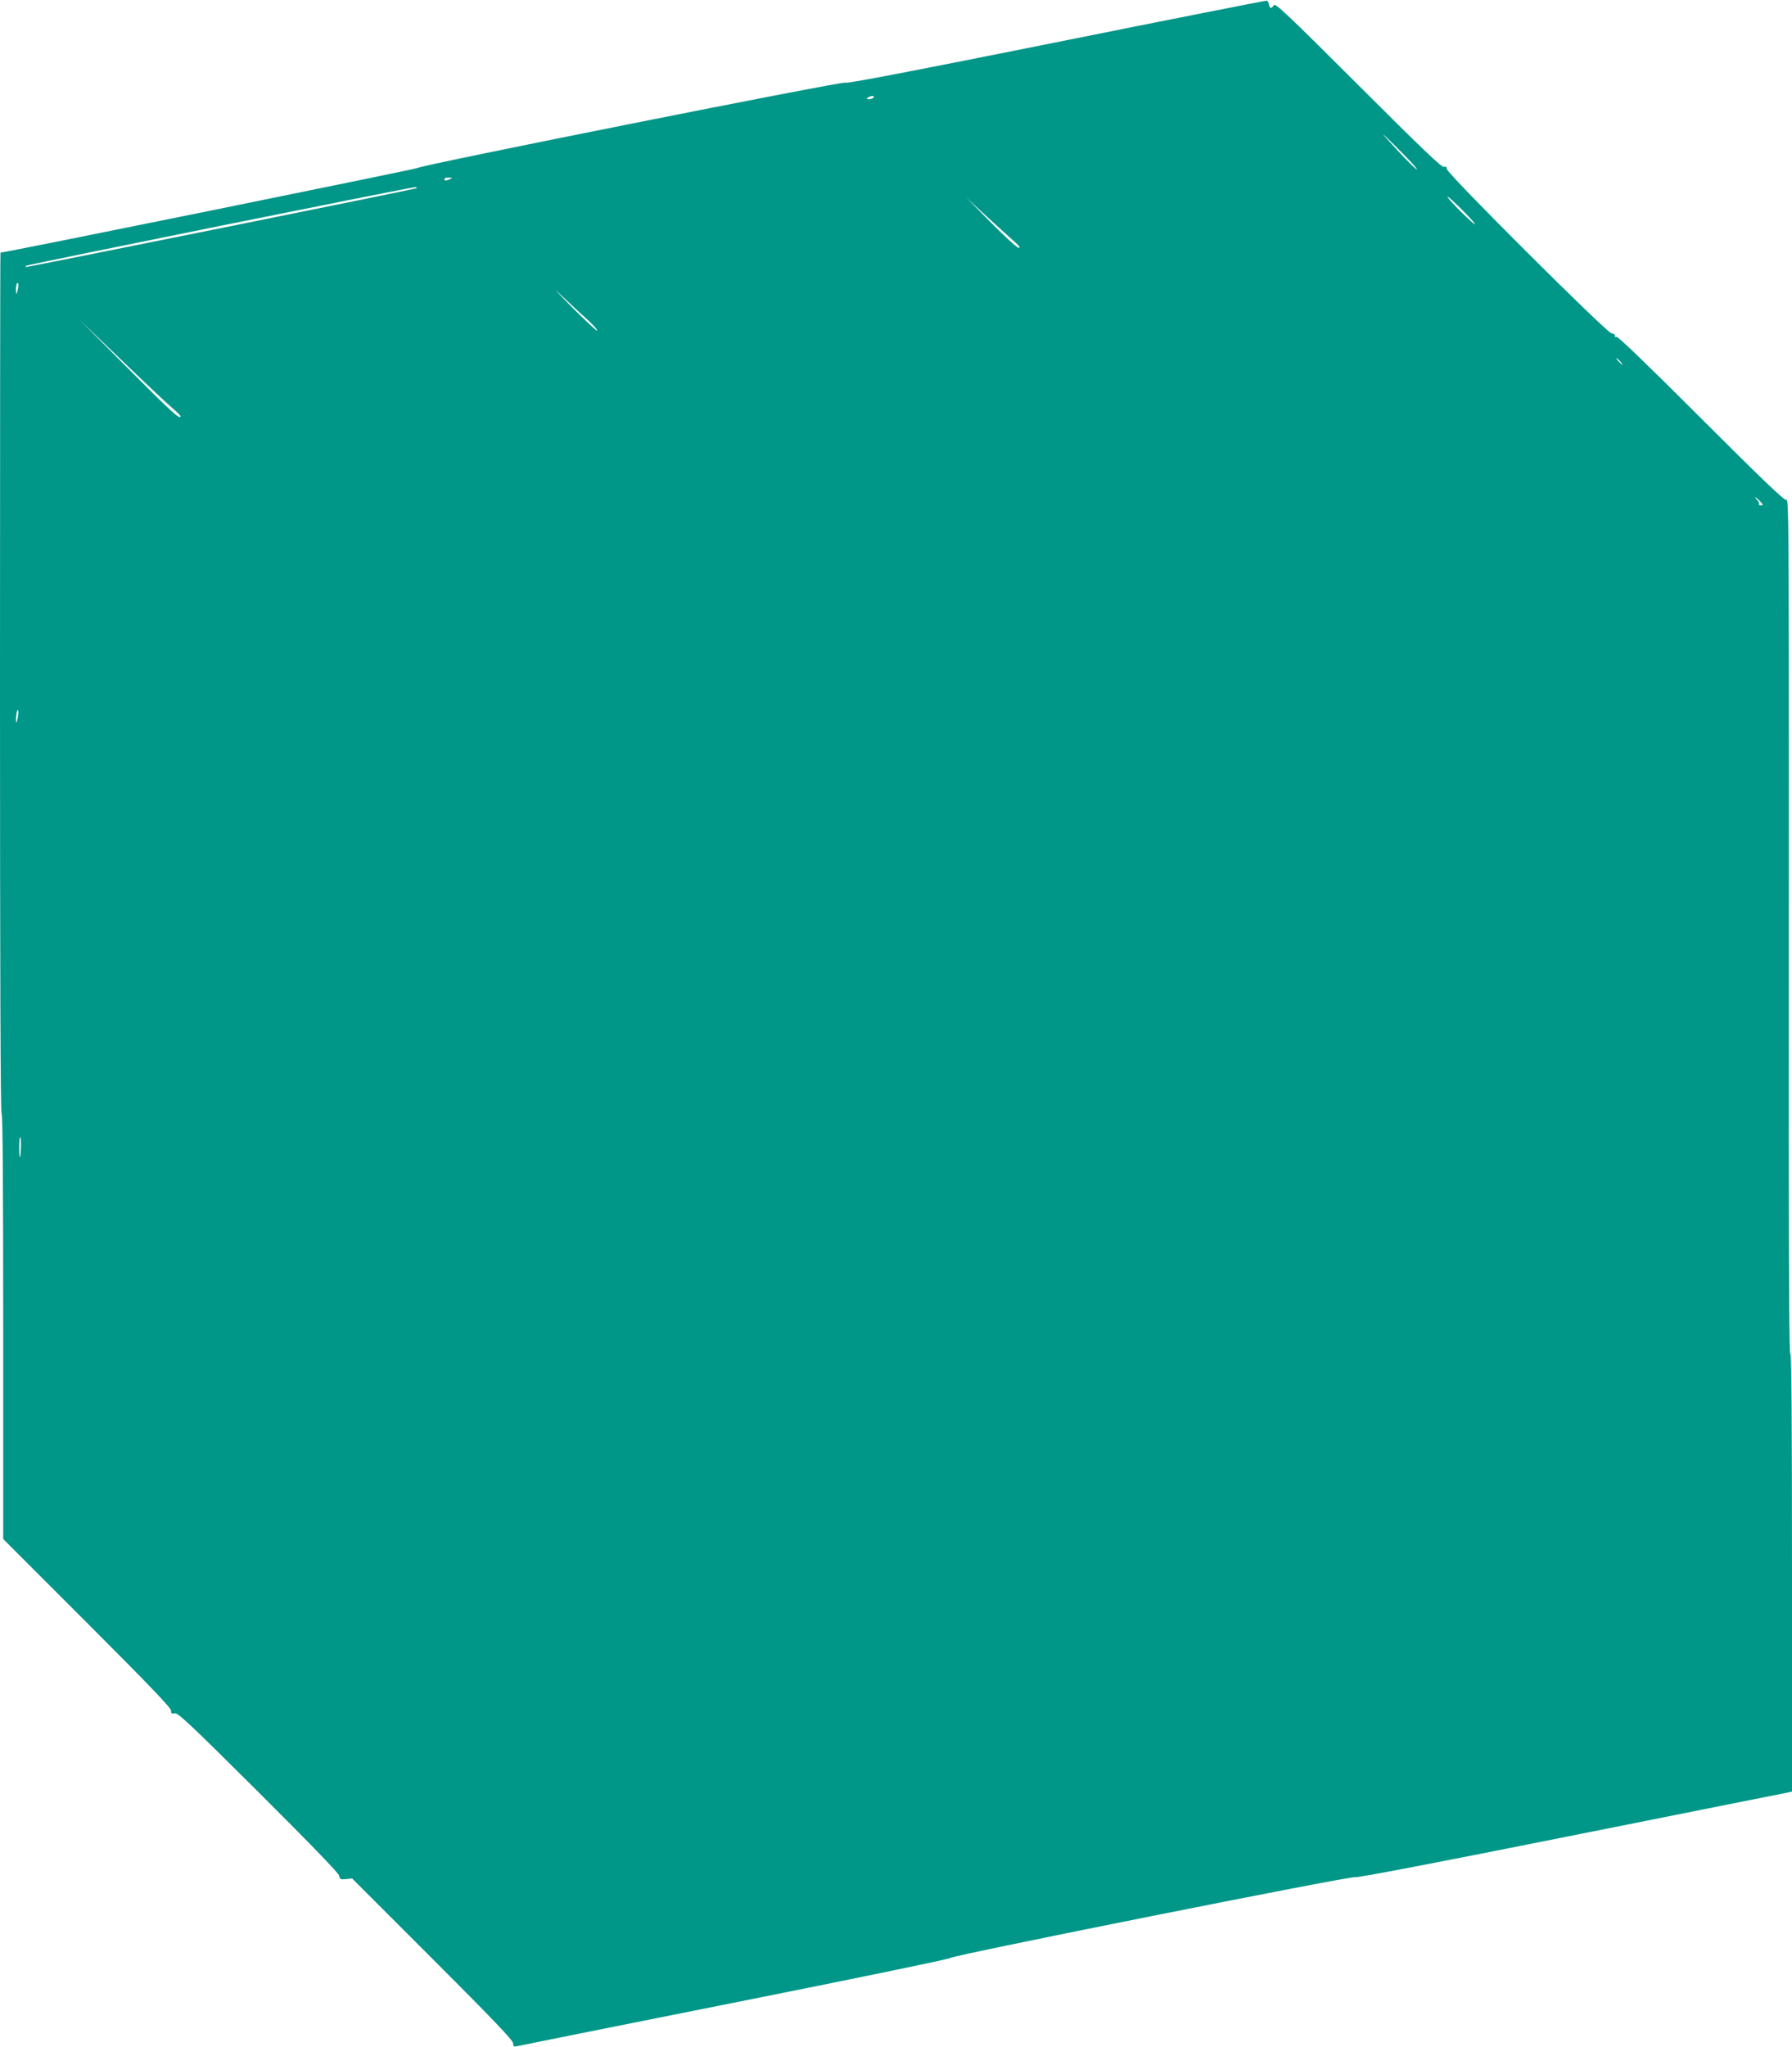 <?xml version="1.0" standalone="no"?>
<!DOCTYPE svg PUBLIC "-//W3C//DTD SVG 20010904//EN"
 "http://www.w3.org/TR/2001/REC-SVG-20010904/DTD/svg10.dtd">
<svg version="1.0" xmlns="http://www.w3.org/2000/svg"
 width="1121pt" height="1280pt" viewBox="0 0 1121 1280"
 preserveAspectRatio="xMidYMid meet">
<g transform="translate(0,1280) scale(0.1,-0.1)"
fill="#009688" stroke="none">
<path d="M6605 12535 c-881 -177 -1312 -260 -1317 -252 -7 12 -2669 -518
-2678 -534 -5 -6 -2579 -529 -2607 -529 -2 0 -3 -1210 -3 -2689 0 -1783 3
-2692 10 -2696 7 -4 10 -459 10 -1333 l0 -1327 525 -525 c385 -385 525 -531
525 -548 0 -18 4 -21 23 -17 19 5 94 -65 524 -493 333 -332 502 -507 505 -523
3 -21 7 -24 42 -21 l39 4 504 -504 c380 -380 503 -509 503 -527 0 -19 4 -22
23 -18 12 3 625 126 1362 273 737 147 1345 272 1350 279 14 17 2516 516 2530
505 8 -6 504 89 1373 263 l1362 272 0 1367 c0 927 -3 1368 -10 1368 -7 0 -10
429 -10 1333 1 4027 2 4016 -17 4011 -13 -3 -163 141 -532 510 -325 325 -519
512 -528 509 -8 -3 -13 0 -11 7 2 7 -8 14 -22 16 -32 6 -1030 1000 -1030 1028
0 13 -5 16 -17 12 -13 -5 -141 117 -535 511 -443 442 -520 515 -529 501 -14
-24 -27 -23 -31 4 -2 12 -7 22 -13 24 -5 1 -599 -116 -1320 -261z m-1140 -345
c-3 -5 -16 -10 -28 -10 -18 0 -19 2 -7 10 20 13 43 13 35 0z m3300 -340 c60
-60 105 -110 99 -110 -6 0 -57 50 -113 110 -56 61 -101 110 -99 110 2 0 53
-49 113 -110z m-5950 -170 c-27 -12 -35 -12 -35 0 0 6 12 10 28 9 24 0 25 -1
7 -9z m-209 -57 c-5 -5 -2424 -493 -2445 -493 -2 0 -1 3 3 8 7 7 2392 489
2430 491 11 1 16 -2 12 -6z m6549 -144 c50 -50 81 -87 70 -81 -26 14 -182 172
-170 172 6 0 51 -41 100 -91z m-2807 -192 c29 -26 37 -37 24 -37 -9 0 -87 71
-172 157 l-155 157 130 -120 c72 -66 149 -136 173 -157z m-2669 -490 c35 -32
60 -61 57 -65 -4 -3 -80 68 -169 158 -90 92 -116 120 -57 64 58 -55 134 -126
169 -157z m-3566 201 c-8 -46 -13 -48 -13 -5 0 21 4 37 10 37 5 0 7 -14 3 -32z
m964 -749 c28 -24 52 -47 52 -51 3 -29 -60 28 -329 299 l-305 306 265 -255
c146 -141 288 -275 317 -299z m9058 291 c10 -11 16 -20 13 -20 -3 0 -13 9 -23
20 -10 11 -16 20 -13 20 3 0 13 -9 23 -20z m875 -875 c21 -22 22 -25 5 -25
-10 0 -15 3 -12 7 4 3 0 15 -10 25 -25 28 -10 22 17 -7z m-10897 -1342 c-8
-53 -15 -56 -12 -5 2 23 6 42 10 42 4 0 5 -17 2 -37z m18 -2701 c-4 -80 -11
-79 -11 3 0 38 3 65 7 62 4 -4 5 -33 4 -65z"/>
</g>
</svg>
